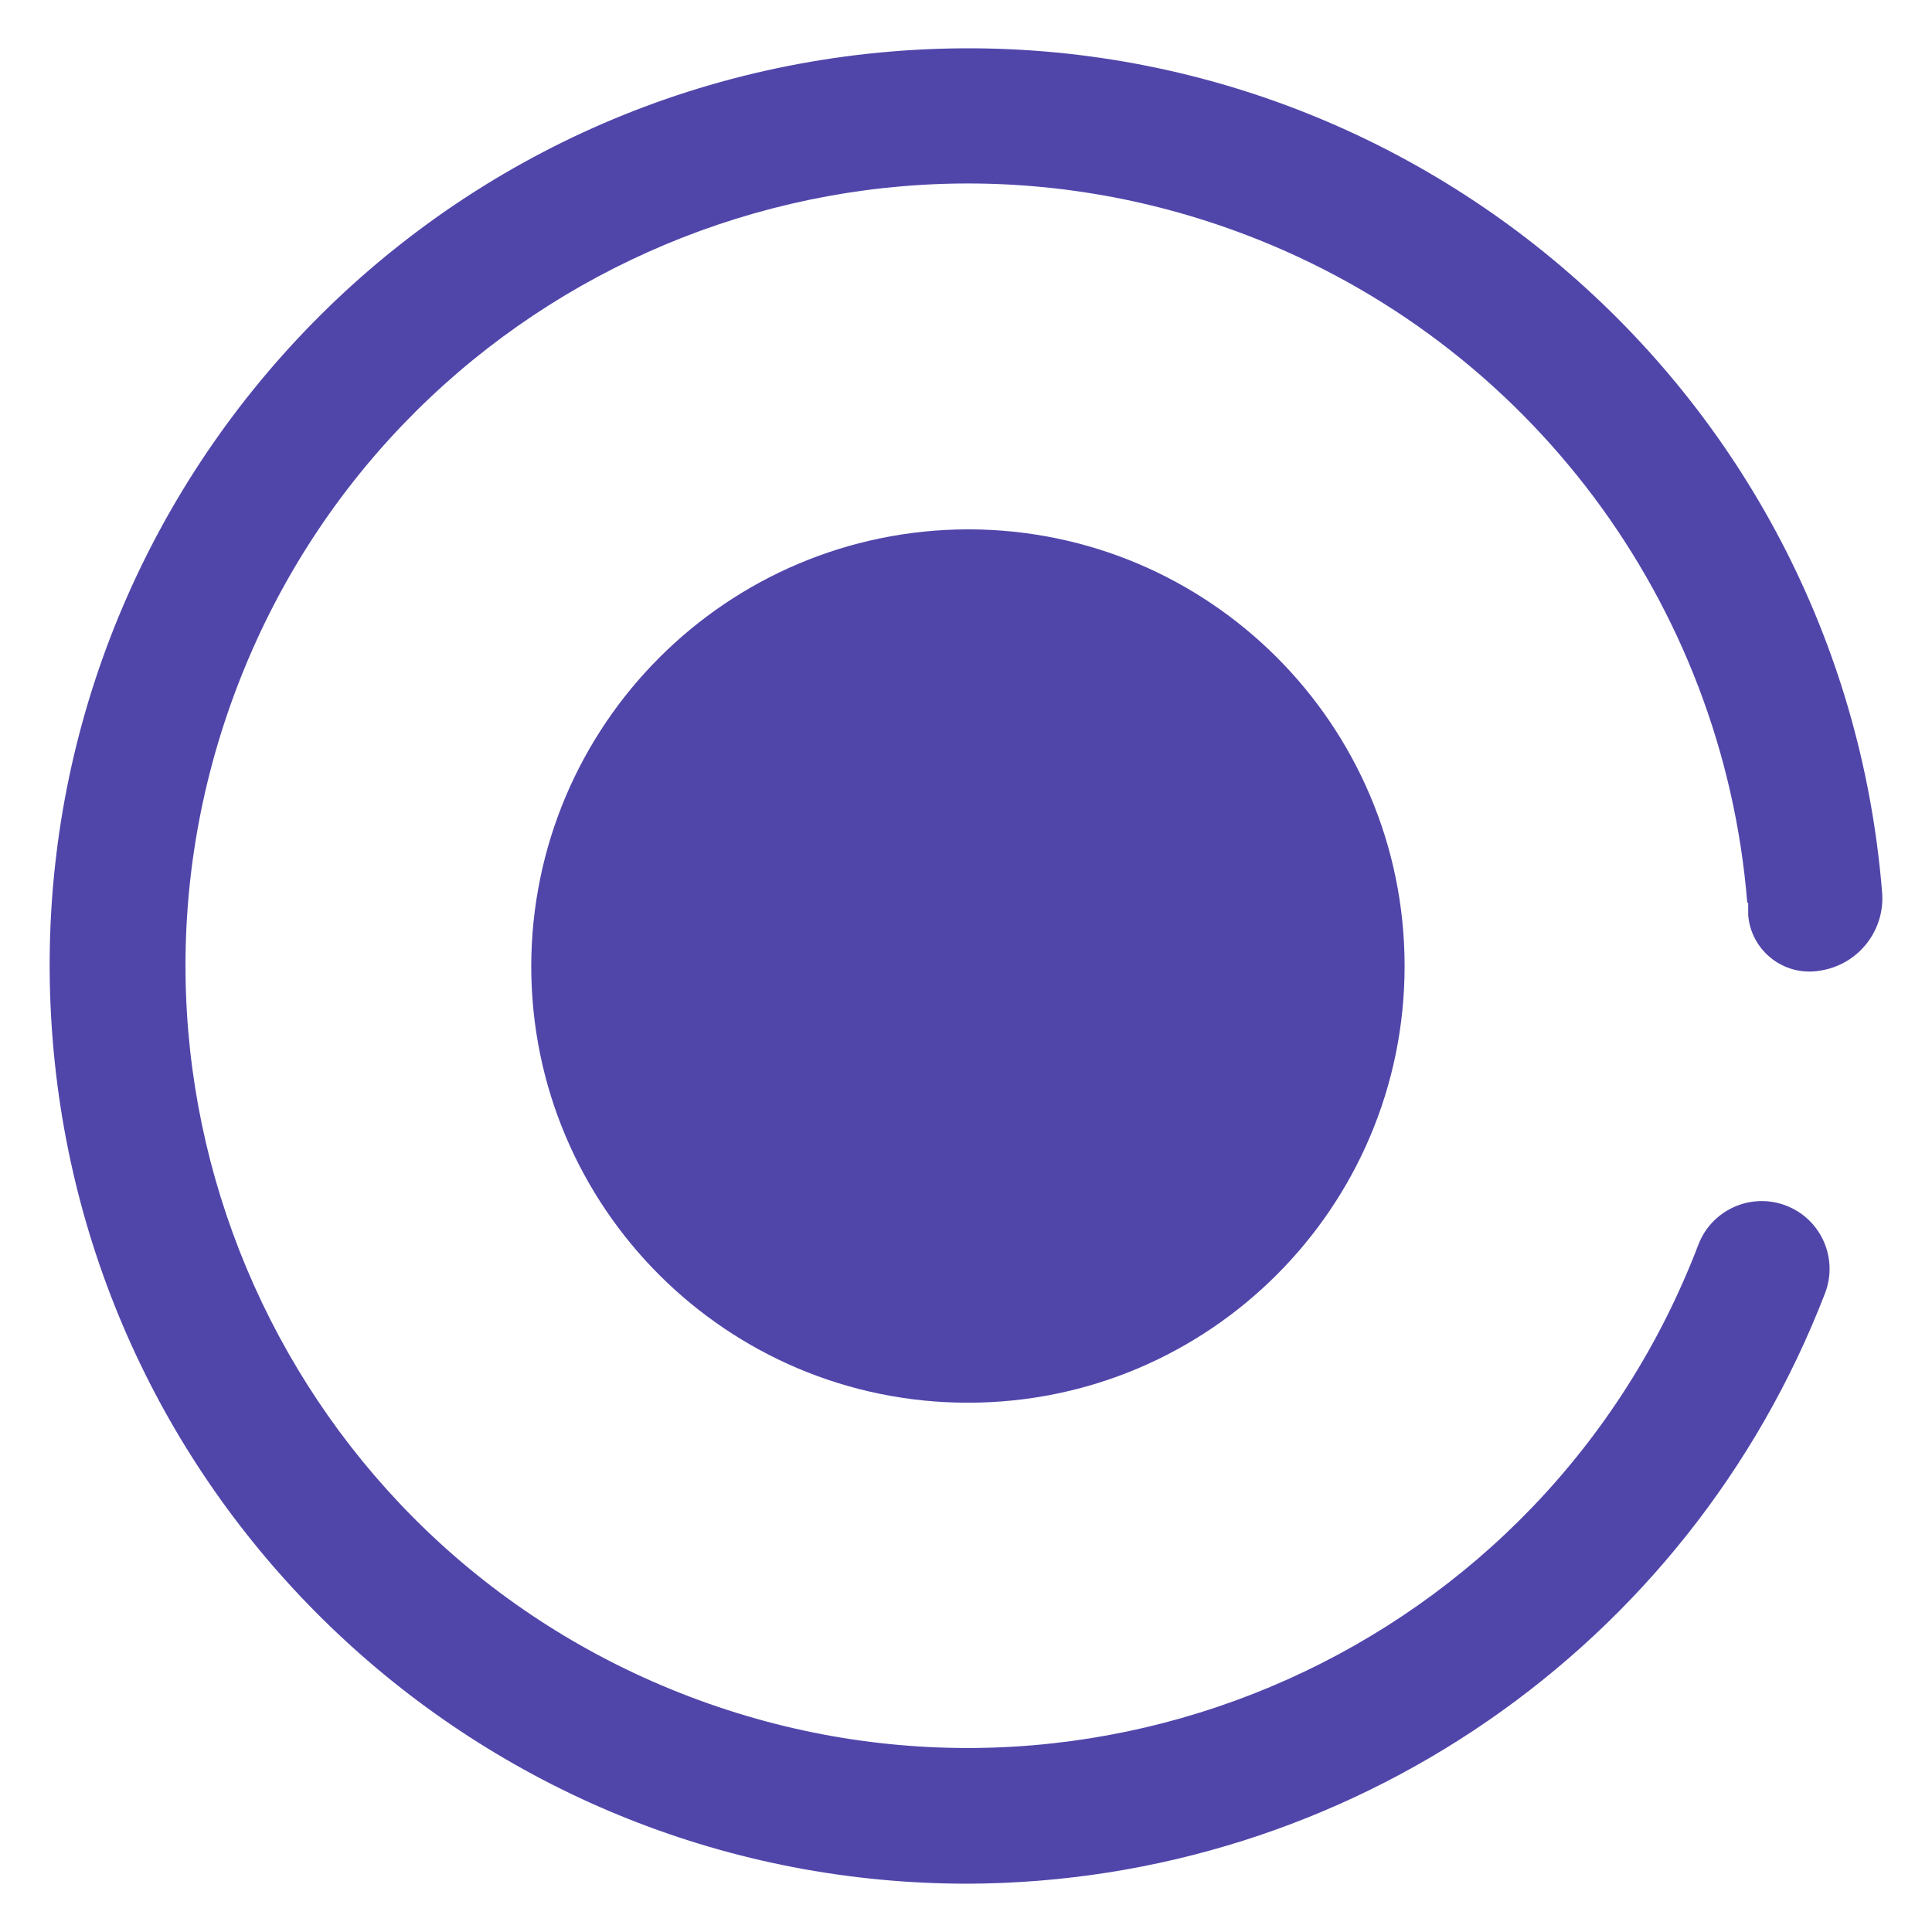 <?xml version="1.0" encoding="utf-8"?>
<!-- Generator: Adobe Illustrator 16.0.0, SVG Export Plug-In . SVG Version: 6.00 Build 0)  -->
<!DOCTYPE svg PUBLIC "-//W3C//DTD SVG 1.1//EN" "http://www.w3.org/Graphics/SVG/1.1/DTD/svg11.dtd">
<svg version="1.1" id="图层_1" xmlns="http://www.w3.org/2000/svg" xmlns:xlink="http://www.w3.org/1999/xlink" x="0px" y="0px"
	 width="200px" height="200px" viewBox="0 0 200 200" enable-background="new 0 0 200 200" xml:space="preserve">
<g>
	<path fill="#5046AA" d="M54.994,100.004c0,24.965,20.239,45.204,45.206,45.204c24.966,0,45.204-20.239,45.204-45.204
		c0-24.967-20.238-45.207-45.204-45.207C75.256,54.849,55.048,75.059,54.994,100.004z"/>
	<path fill="#5046AA" d="M187.865,100.552c0.198-0.017,0.396-0.044,0.593-0.079c3.97-0.626,6.762-4.237,6.365-8.237
		C190.531,39.945,144.665,1.033,92.375,5.323C40.084,9.614,1.174,55.481,5.463,107.771c4.046,49.308,45.259,87.257,94.735,87.229
		c39.342-0.143,74.571-24.406,88.727-61.117c1.396-3.617-0.404-7.682-4.024-9.077c-3.618-1.395-7.682,0.406-9.078,4.022
		c-15.938,41.777-62.724,62.724-104.497,46.785C29.552,159.676,8.604,112.892,24.541,71.117
		C40.478,29.341,87.264,8.396,129.037,24.333c29.158,11.123,49.327,38.013,51.839,69.119h0.097v1.309
		C181.276,98.264,184.361,100.855,187.865,100.552z"/>
</g>
</svg>
